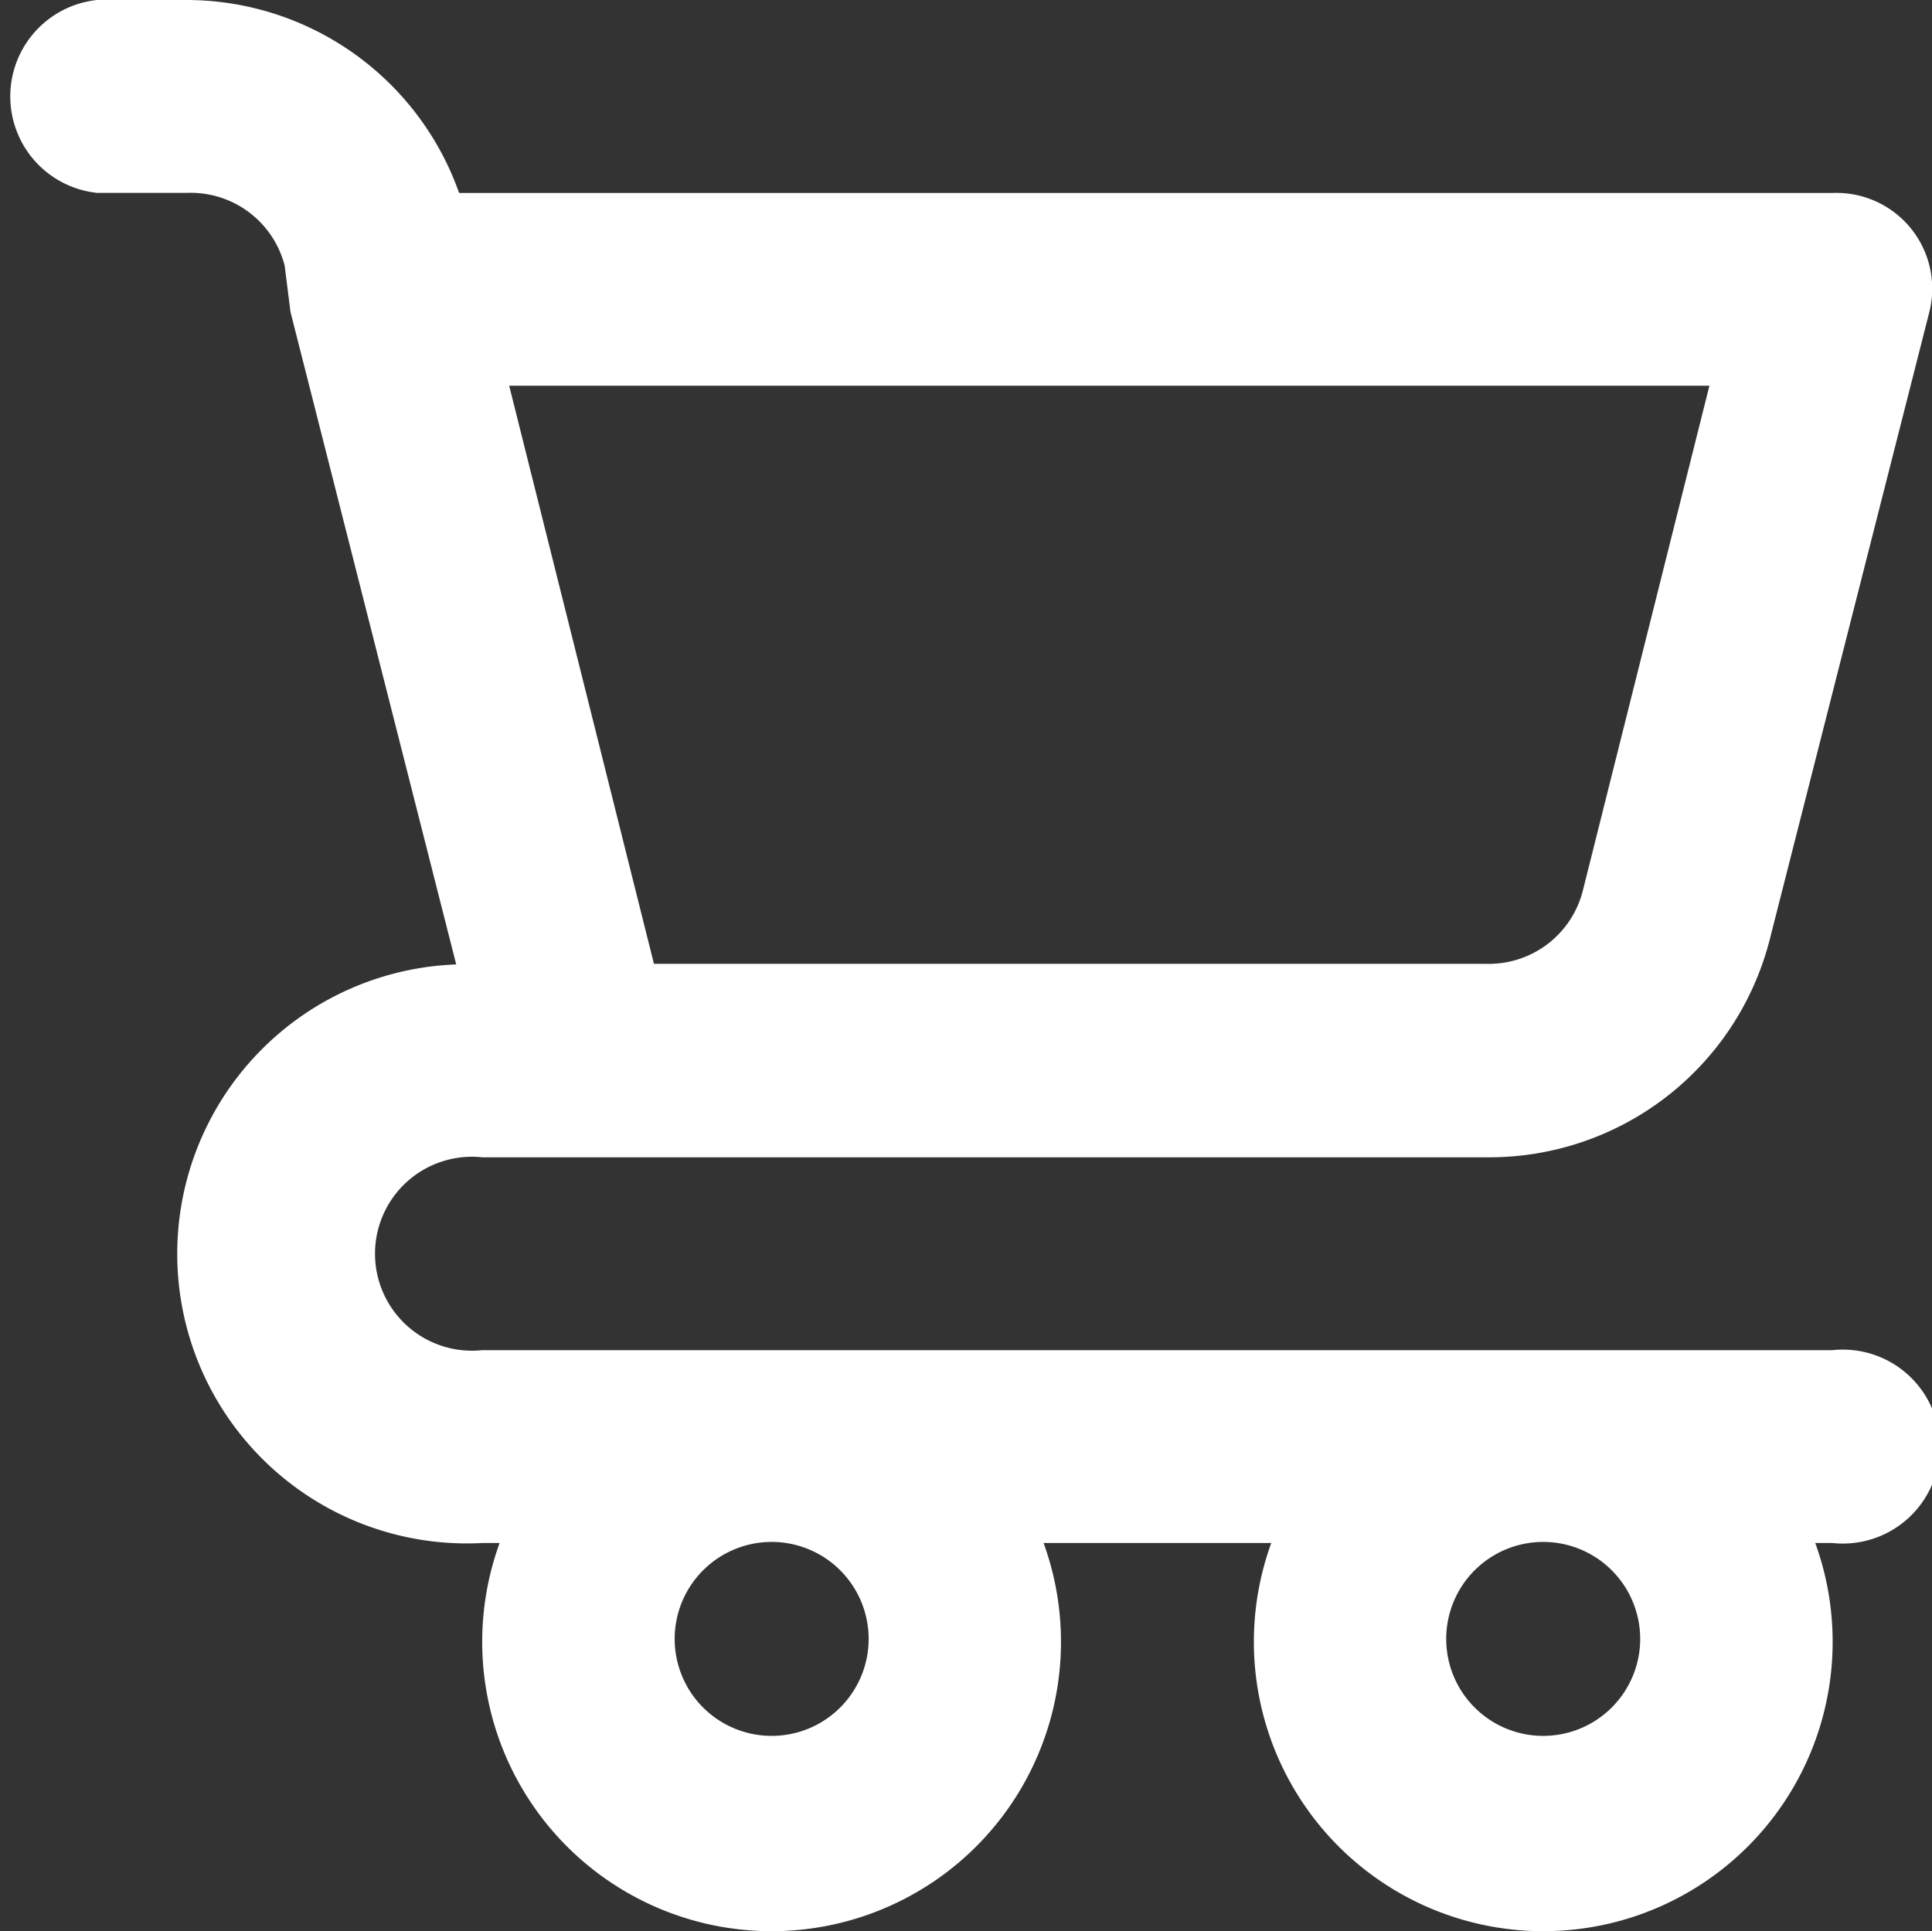 <svg xmlns="http://www.w3.org/2000/svg" width="15.936" height="15.93" viewBox="0 0 15.936 15.93">
  <rect x="0" y="0" width="15.936" height="15.93" fill="#333333" stroke="none"/>
  <path id="shopping-trolley" d="M17.116,13.138H5.978a.8.8,0,1,1,0-1.591h8.306A2.387,2.387,0,0,0,16.6,9.741l1.313-5.163a.79.79,0,0,0-.8-.986H5.787A2.387,2.387,0,0,0,3.543,2H2.8a.8.8,0,0,0,0,1.591h.748a.8.8,0,0,1,.8.6l.048.382h0L5.763,9.956a2.389,2.389,0,1,0,.215,4.773h.143a2.387,2.387,0,1,0,4.487,0h1.878a2.387,2.387,0,1,0,4.487,0h.143a.8.8,0,1,0,0-1.591ZM16.1,5.182,15.055,9.351a.8.8,0,0,1-.8.6H7.394L6.2,5.182ZM8.365,16.32a.8.8,0,1,1,.8-.8A.8.8,0,0,1,8.365,16.32Zm6.364,0a.8.8,0,1,1,.8-.8A.8.8,0,0,1,14.729,16.32Z" transform="translate(-2 -2)" fill="#fff"/>
</svg>
